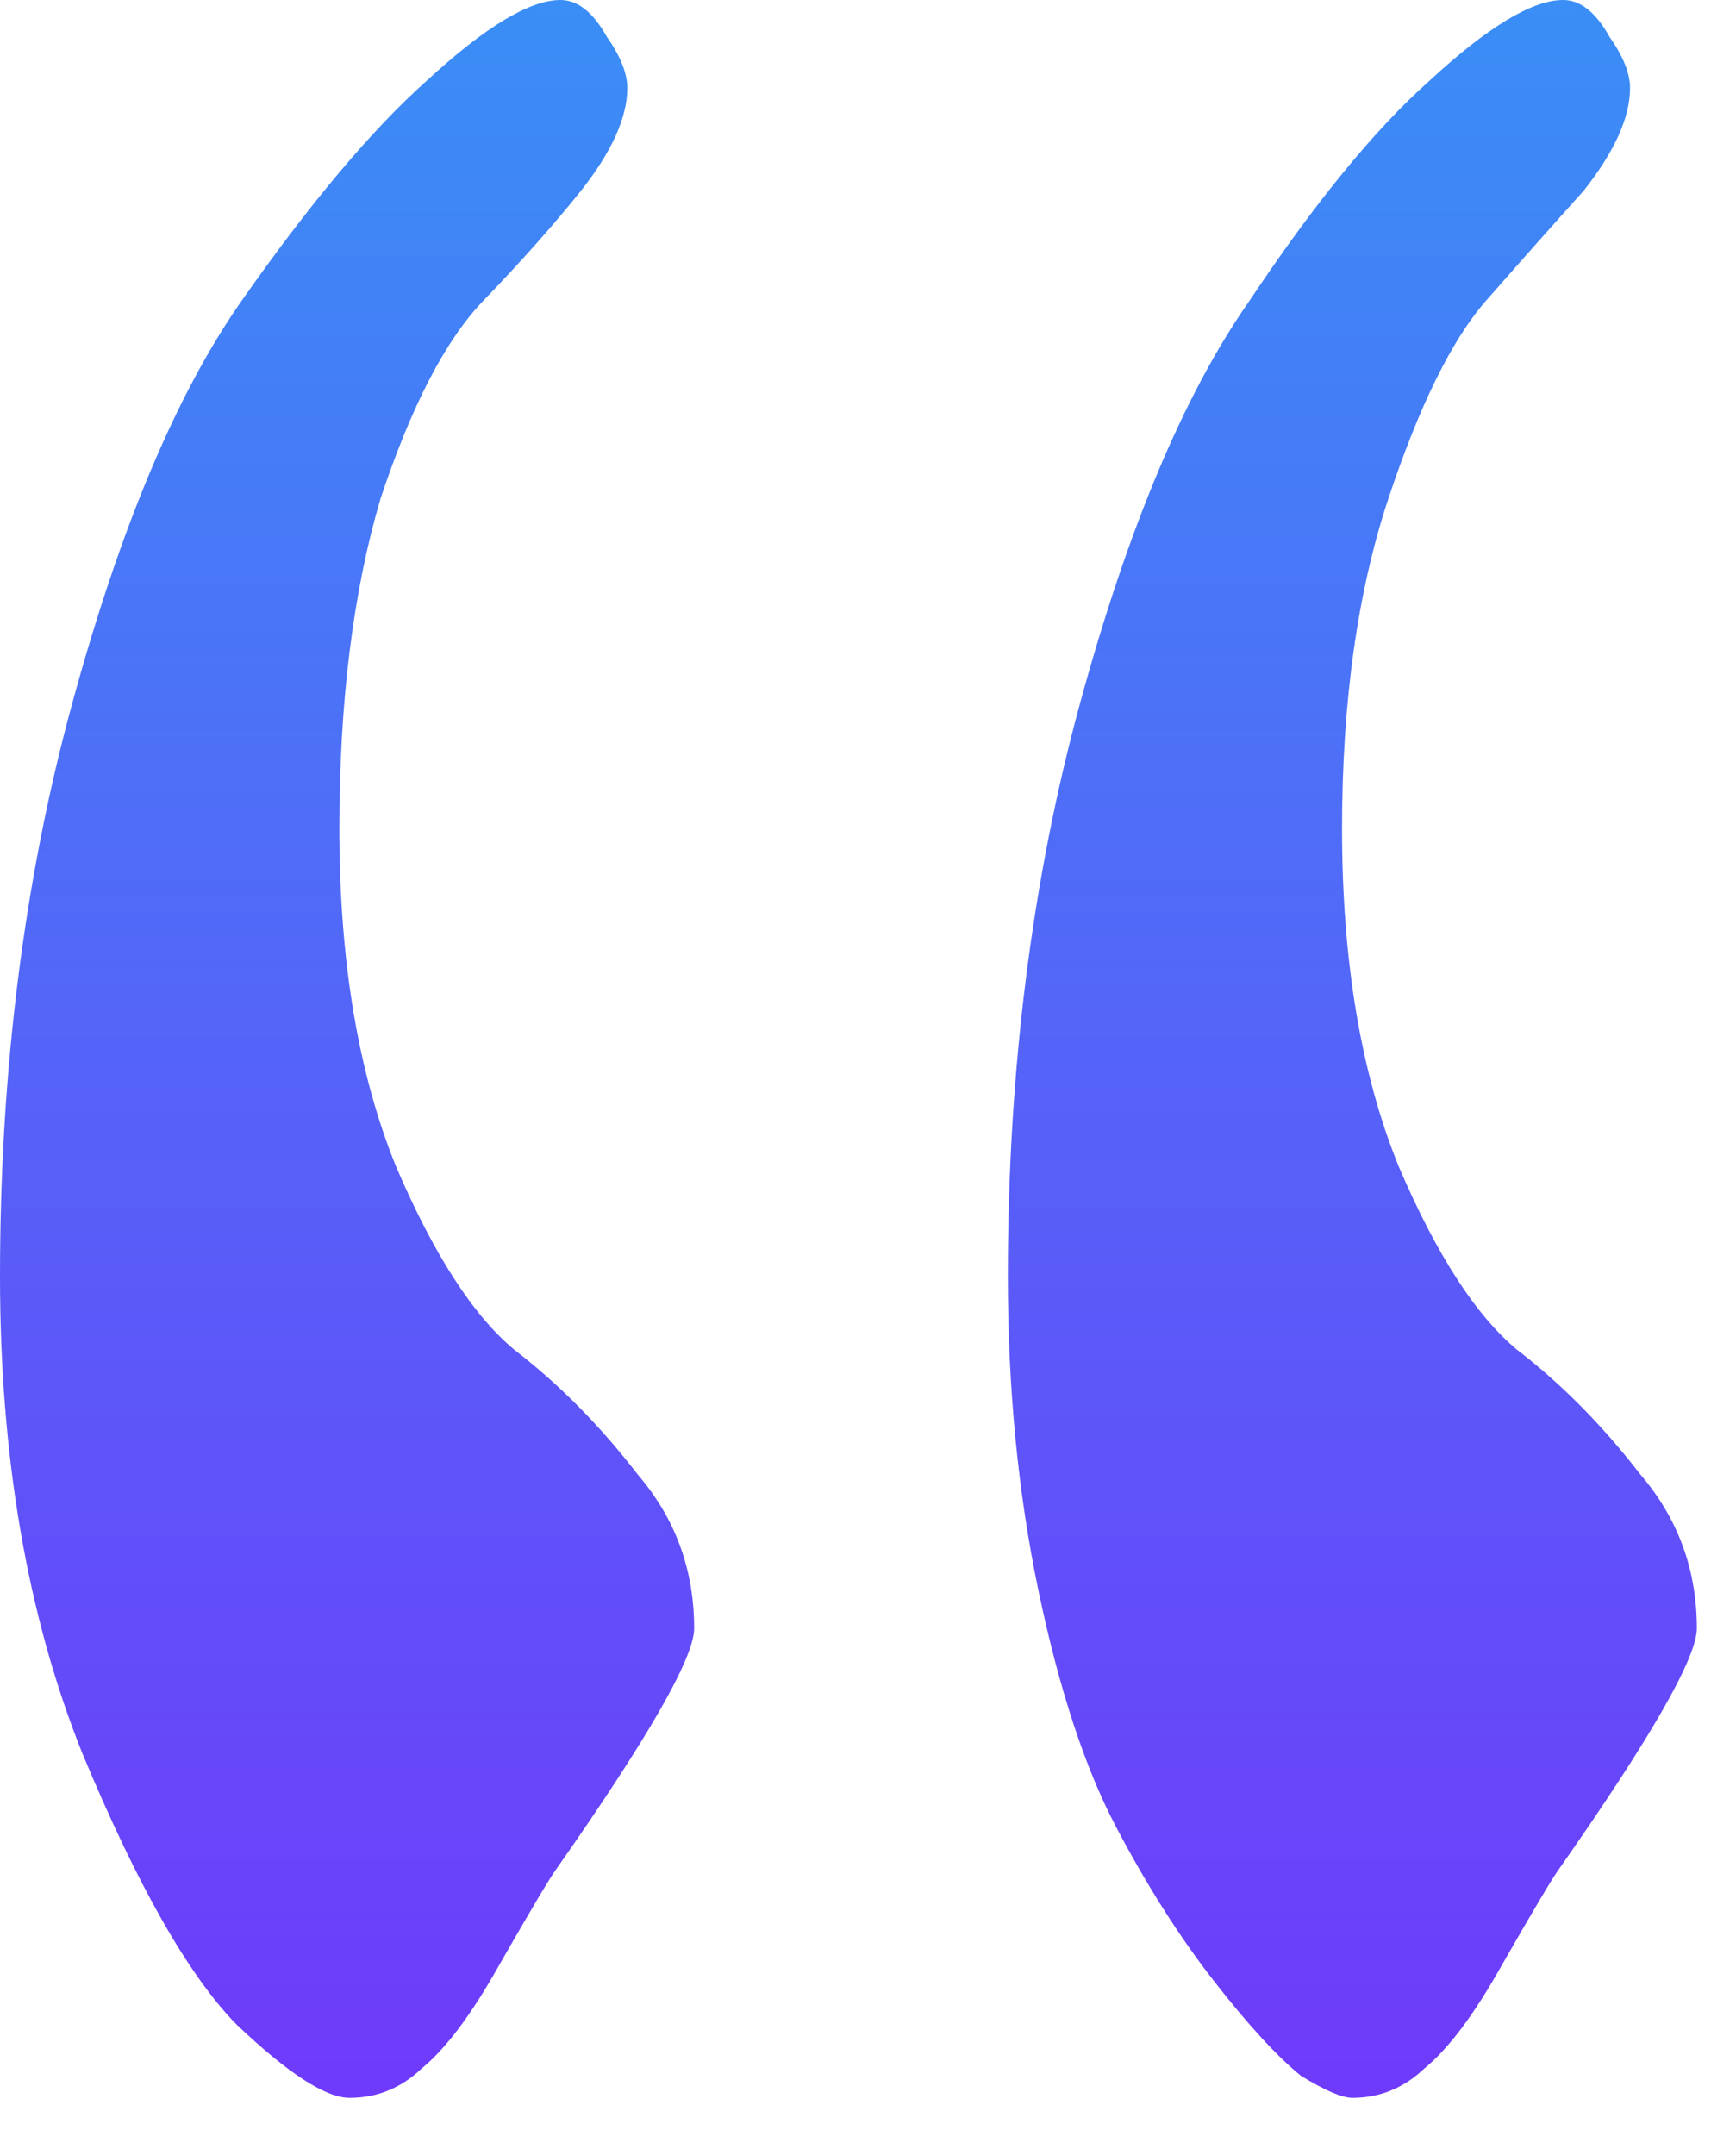 <svg width="29" height="36" viewBox="0 0 29 36" fill="none" xmlns="http://www.w3.org/2000/svg">
<path d="M16.836 21.318C16.836 17.888 17.237 14.702 18.038 11.762C18.84 8.821 19.785 6.575 20.873 5.023C21.961 3.39 22.963 2.164 23.88 1.348C24.853 0.449 25.597 0 26.113 0C26.399 0 26.657 0.204 26.886 0.613C27.115 0.939 27.23 1.225 27.23 1.47C27.23 1.96 26.972 2.532 26.456 3.185C25.941 3.757 25.397 4.37 24.824 5.023C24.252 5.677 23.708 6.779 23.192 8.331C22.677 9.883 22.419 11.721 22.419 13.845C22.419 16.05 22.734 17.928 23.364 19.48C23.994 20.951 24.653 21.971 25.34 22.543C26.084 23.115 26.771 23.809 27.401 24.626C28.031 25.361 28.346 26.219 28.346 27.199C28.346 27.689 27.573 29.037 26.027 31.242C25.912 31.405 25.597 31.936 25.082 32.835C24.624 33.651 24.194 34.223 23.794 34.55C23.45 34.877 23.049 35.04 22.591 35.04C22.419 35.04 22.133 34.917 21.732 34.672C21.331 34.346 20.844 33.815 20.272 33.08C19.699 32.345 19.155 31.487 18.64 30.507C18.124 29.527 17.695 28.22 17.351 26.586C17.008 24.953 16.836 23.197 16.836 21.318ZM0 21.318C0 17.888 0.401 14.702 1.203 11.762C2.004 8.821 2.949 6.575 4.037 5.023C5.182 3.39 6.213 2.164 7.129 1.348C8.103 0.449 8.847 0 9.363 0C9.649 0 9.907 0.204 10.136 0.613C10.365 0.939 10.479 1.225 10.479 1.47C10.479 1.96 10.222 2.532 9.706 3.185C9.248 3.757 8.704 4.37 8.074 5.023C7.444 5.677 6.872 6.779 6.356 8.331C5.898 9.883 5.669 11.721 5.669 13.845C5.669 16.05 5.984 17.928 6.614 19.48C7.244 20.951 7.903 21.971 8.59 22.543C9.334 23.115 10.021 23.809 10.651 24.626C11.281 25.361 11.596 26.219 11.596 27.199C11.596 27.689 10.823 29.037 9.277 31.242C9.162 31.405 8.847 31.936 8.332 32.835C7.874 33.651 7.444 34.223 7.044 34.55C6.7 34.877 6.299 35.04 5.841 35.04C5.44 35.04 4.81 34.632 3.951 33.815C3.15 32.998 2.291 31.487 1.374 29.282C0.458 26.995 0 24.34 0 21.318Z" fill="url(#paint0_linear_4_2410)"/>
<defs>
<linearGradient id="paint0_linear_4_2410" x1="14.173" y1="0" x2="14.173" y2="35.04" gradientUnits="userSpaceOnUse">
<stop stop-color="#3A8EF6"/>
<stop offset="1" stop-color="#6F3AFA"/>
</linearGradient>
</defs>
</svg>
